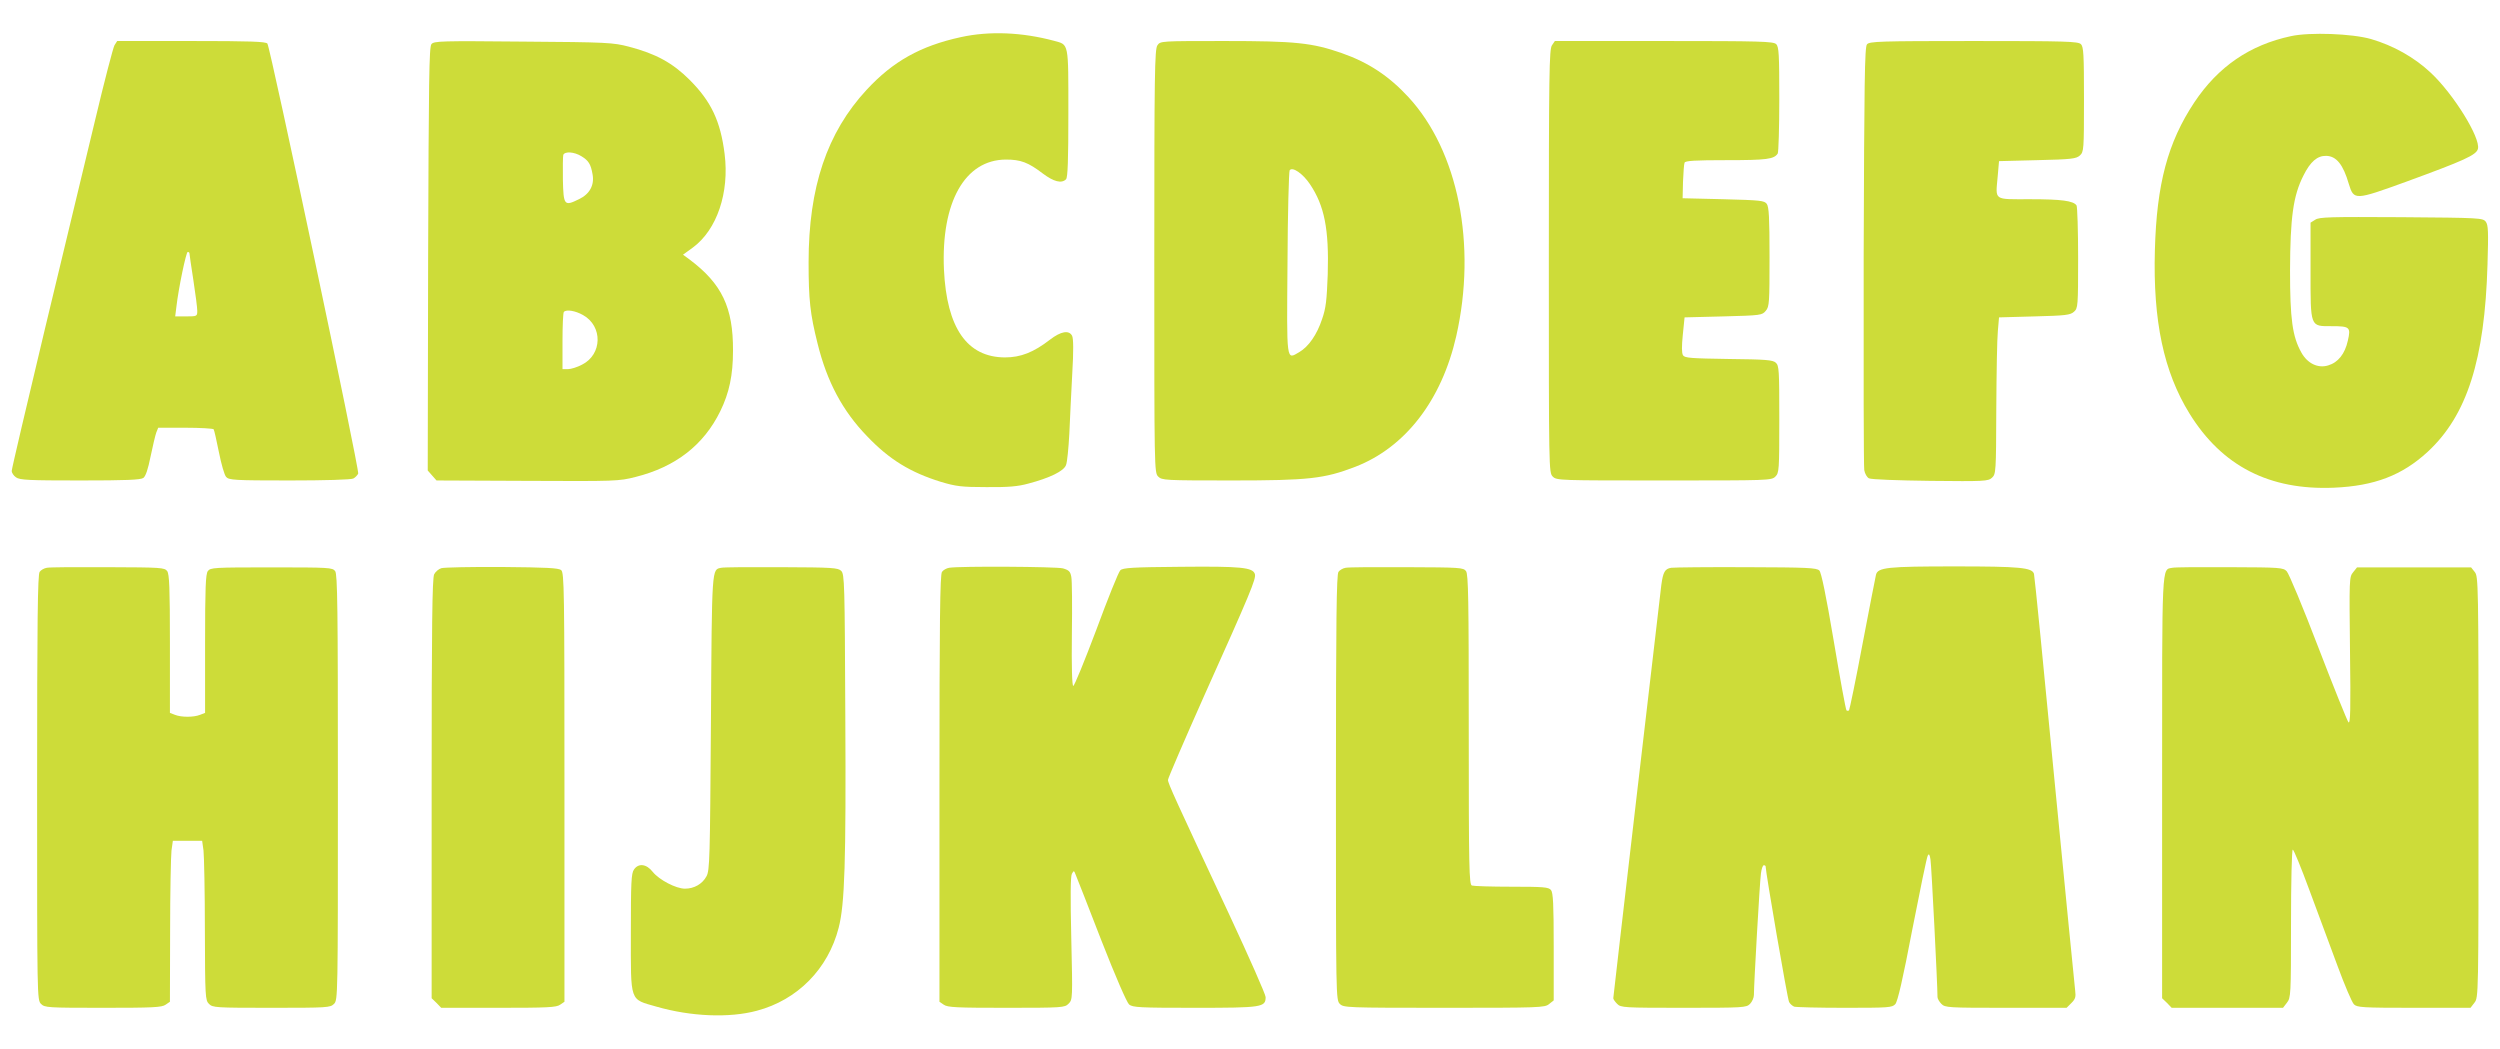 <?xml version="1.0" standalone="no"?>
<!DOCTYPE svg PUBLIC "-//W3C//DTD SVG 20010904//EN"
 "http://www.w3.org/TR/2001/REC-SVG-20010904/DTD/svg10.dtd">
<svg version="1.0" xmlns="http://www.w3.org/2000/svg"
 width="1280pt" height="537pt" viewBox="0 0 1280 537"
 preserveAspectRatio="xMidYMid meet">
<g transform="translate(0,537) scale(0.1,-0.1)"
fill="#cddc39" stroke="none">
<path d="M4920 5180 c-207 -45 -348 -124 -483 -270 -203 -219 -297 -499 -297
-883 0 -192 8 -265 46 -416 48 -195 128 -345 253 -474 114 -120 223 -186 378
-234 77 -23 106 -27 233 -27 111 -1 161 3 215 18 110 29 182 64 193 95 6 14
13 87 17 161 3 74 10 213 15 308 7 117 6 180 -1 193 -16 30 -57 23 -113 -20
-84 -65 -150 -91 -231 -91 -194 1 -298 151 -312 450 -15 345 107 562 317 563
76 0 114 -14 190 -72 55 -41 95 -52 118 -29 9 9 12 98 12 339 0 366 3 349 -73
370 -164 44 -331 51 -477 19z"/>
<path d="M11730 5185 c-211 -45 -373 -156 -495 -339 -136 -205 -193 -418 -202
-757 -10 -362 45 -622 177 -836 166 -269 409 -394 740 -380 207 9 349 63 480
184 201 186 292 471 306 958 5 170 4 203 -9 220 -15 19 -29 20 -432 23 -364 2
-421 1 -441 -13 l-24 -15 0 -245 c0 -293 -3 -285 108 -285 93 0 99 -5 83 -74
-15 -68 -50 -112 -101 -127 -52 -16 -106 10 -137 66 -46 82 -58 171 -58 420 1
271 16 382 68 485 36 73 72 103 117 102 52 -1 87 -44 116 -144 26 -84 30 -84
292 11 298 109 361 137 369 169 14 56 -125 281 -242 390 -84 79 -192 139 -305
172 -97 28 -313 36 -410 15z"/>
<path d="M586 5138 c-7 -13 -52 -185 -99 -383 -48 -198 -163 -679 -257 -1069
-93 -389 -170 -717 -170 -727 0 -10 10 -25 22 -33 19 -14 68 -16 328 -16 235
0 310 3 324 13 12 9 24 45 37 110 11 53 24 108 29 122 l10 25 139 0 c77 0 142
-4 145 -8 3 -5 15 -58 27 -118 12 -60 28 -117 37 -126 14 -16 42 -18 324 -18
181 0 317 4 327 10 10 5 21 17 25 25 7 20 -450 2183 -465 2202 -9 10 -86 13
-390 13 l-379 0 -14 -22z m384 -1065 c0 -5 9 -66 20 -137 11 -71 20 -142 20
-157 0 -28 -1 -29 -56 -29 l-57 0 6 48 c11 97 50 282 58 282 5 0 9 -3 9 -7z"/>
<path d="M2209 5144 c-12 -14 -14 -180 -17 -1100 l-2 -1083 22 -25 23 -26 465
-2 c452 -2 468 -2 554 20 204 51 349 163 434 337 46 94 65 185 65 310 1 221
-57 342 -222 466 l-34 25 51 37 c123 91 187 281 162 479 -21 168 -69 269 -179
379 -87 87 -173 134 -311 170 -81 21 -109 23 -541 26 -421 4 -457 3 -470 -13z
m768 -574 c36 -22 48 -40 57 -93 10 -55 -15 -101 -70 -127 -75 -37 -79 -32
-82 100 -1 62 0 120 2 127 8 19 56 16 93 -7z m8 -813 c102 -57 99 -202 -5
-254 -24 -13 -57 -23 -72 -23 l-28 0 0 143 c0 79 3 147 7 150 13 14 59 6 98
-16z"/>
<path d="M5926 5138 c-14 -20 -16 -141 -16 -1105 0 -1070 0 -1083 20 -1103 19
-19 33 -20 376 -20 395 0 474 9 633 70 256 99 442 340 517 669 106 468 10 948
-245 1224 -100 108 -204 177 -341 225 -152 53 -237 62 -601 62 -327 0 -328 0
-343 -22z m781 -711 c74 -110 98 -230 91 -462 -5 -132 -9 -172 -29 -229 -26
-79 -69 -141 -117 -169 -67 -39 -64 -58 -60 456 1 254 7 468 11 475 14 20 67
-16 104 -71z"/>
<path d="M7946 5138 c-14 -20 -16 -141 -16 -1105 0 -1070 0 -1083 20 -1103 20
-20 33 -20 570 -20 537 0 550 0 570 20 19 19 20 33 20 293 0 251 -1 275 -18
290 -15 14 -51 17 -241 19 -194 3 -225 5 -234 19 -7 11 -7 46 -1 105 l9 89
198 5 c194 5 199 6 218 29 18 21 19 42 19 275 0 202 -3 256 -14 272 -13 17
-31 19 -223 24 l-208 5 2 85 c2 47 5 91 8 97 3 10 55 13 215 13 207 0 243 5
262 34 4 6 8 131 8 278 0 229 -2 269 -16 282 -14 14 -80 16 -574 16 l-559 0
-15 -22z"/>
<path d="M9559 5143 c-12 -13 -14 -196 -17 -1082 -1 -586 0 -1081 3 -1098 3
-18 14 -37 24 -42 10 -6 151 -11 313 -13 279 -3 297 -2 317 16 20 19 21 27 22
350 1 182 4 363 8 401 l6 70 181 5 c161 4 184 7 203 24 20 18 21 28 21 275 0
141 -4 262 -8 269 -16 24 -77 32 -239 32 -188 0 -176 -9 -165 115 l7 80 196 5
c175 4 199 7 218 24 20 19 21 27 21 287 0 230 -2 270 -16 283 -14 14 -77 16
-548 16 -484 0 -535 -2 -547 -17z"/>
<path d="M240 2463 c-14 -2 -31 -12 -37 -21 -10 -12 -13 -249 -13 -1104 0
-1075 0 -1088 20 -1108 19 -19 33 -20 318 -20 253 0 301 2 320 16 l22 15 1
362 c0 199 4 385 7 412 l7 50 75 0 75 0 7 -50 c3 -27 7 -211 7 -407 1 -344 2
-359 21 -378 19 -19 33 -20 320 -20 287 0 301 1 320 20 20 20 20 33 20 1108 0
924 -2 1091 -14 1108 -14 18 -29 19 -326 19 -297 0 -312 -1 -326 -19 -11 -16
-14 -84 -14 -373 l0 -353 -26 -10 c-33 -13 -95 -13 -128 0 l-26 10 0 353 c0
289 -3 357 -14 373 -14 18 -30 19 -303 20 -158 1 -299 0 -313 -3z"/>
<path d="M2260 2461 c-14 -4 -30 -18 -37 -31 -10 -20 -13 -263 -13 -1098 l0
-1073 25 -24 24 -25 293 0 c250 0 297 2 316 16 l22 15 0 1098 c0 1009 -1 1100
-17 1112 -13 11 -76 14 -302 16 -157 1 -297 -2 -311 -6z"/>
<path d="M3693 2463 c-49 -10 -48 13 -53 -792 -5 -698 -6 -758 -23 -788 -21
-39 -63 -63 -110 -63 -46 0 -132 45 -165 86 -32 41 -73 46 -96 12 -14 -19 -16
-67 -16 -325 0 -359 -8 -337 131 -377 177 -51 373 -59 514 -21 208 55 365 214
419 425 31 120 38 335 34 1083 -3 681 -4 727 -21 744 -16 16 -44 18 -305 19
-158 1 -297 0 -309 -3z"/>
<path d="M4860 2463 c-14 -2 -31 -12 -37 -21 -10 -12 -13 -250 -13 -1108 l0
-1093 22 -15 c19 -14 67 -16 320 -16 289 0 299 1 319 21 21 21 21 25 14 333
-5 216 -4 319 3 332 10 18 11 18 20 -6 6 -14 65 -164 131 -335 74 -189 130
-317 142 -328 19 -15 51 -17 338 -17 344 0 361 3 361 55 0 13 -84 203 -186
422 -277 592 -314 672 -314 690 0 8 84 203 186 432 238 530 266 598 259 622
-11 34 -71 40 -380 37 -245 -2 -297 -5 -309 -18 -9 -8 -64 -145 -123 -305 -60
-159 -113 -289 -118 -287 -6 1 -9 98 -7 264 2 145 1 277 -3 295 -5 27 -12 34
-43 43 -35 9 -528 12 -582 3z"/>
<path d="M6890 2463 c-14 -2 -31 -12 -37 -21 -10 -12 -13 -249 -13 -1104 0
-1075 0 -1088 20 -1108 19 -19 33 -20 534 -20 491 0 515 1 537 19 l24 19 0
275 c0 217 -3 277 -14 290 -12 15 -39 17 -201 17 -104 0 -195 3 -204 6 -14 6
-16 85 -16 798 0 668 -2 795 -14 812 -14 18 -30 19 -303 20 -158 1 -299 0
-313 -3z"/>
<path d="M8557 2463 c-33 -5 -42 -22 -51 -88 -13 -107 -246 -2107 -246 -2116
0 -5 9 -18 20 -29 19 -19 33 -20 340 -20 307 0 321 1 340 20 11 11 20 32 20
46 0 55 30 581 36 622 3 23 9 42 15 42 5 0 9 -3 9 -6 0 -29 112 -680 120 -694
5 -10 17 -20 26 -24 8 -3 125 -6 258 -6 226 0 244 1 260 19 12 13 39 130 87
382 39 199 74 370 79 378 6 12 10 7 14 -19 5 -28 36 -642 36 -705 0 -8 9 -24
20 -35 19 -19 33 -20 330 -20 l311 0 25 25 c20 20 23 31 19 62 -3 21 -50 506
-106 1078 -55 572 -102 1048 -105 1057 -10 32 -72 38 -404 38 -346 0 -396 -5
-405 -43 -3 -12 -34 -172 -69 -355 -34 -182 -66 -335 -69 -339 -4 -3 -10 -3
-13 0 -4 4 -33 163 -65 354 -40 237 -64 352 -74 362 -14 14 -64 16 -373 17
-196 1 -369 -1 -385 -3z"/>
<path d="M11123 2463 c-56 -11 -53 44 -53 -1126 l0 -1078 25 -24 24 -25 285 0
285 0 20 26 c20 26 21 37 21 405 0 215 4 379 9 379 5 0 43 -93 85 -207 43
-115 107 -289 144 -388 36 -98 74 -187 84 -197 16 -16 42 -18 307 -18 l290 0
20 26 c21 27 21 29 21 1104 0 1046 -1 1078 -19 1101 l-19 24 -292 0 -292 0
-20 -25 c-20 -24 -20 -34 -16 -403 4 -300 2 -375 -8 -365 -6 7 -76 180 -154
383 -78 204 -151 379 -162 390 -18 19 -33 20 -291 21 -149 1 -282 0 -294 -3z"/>
</g>
</svg>
